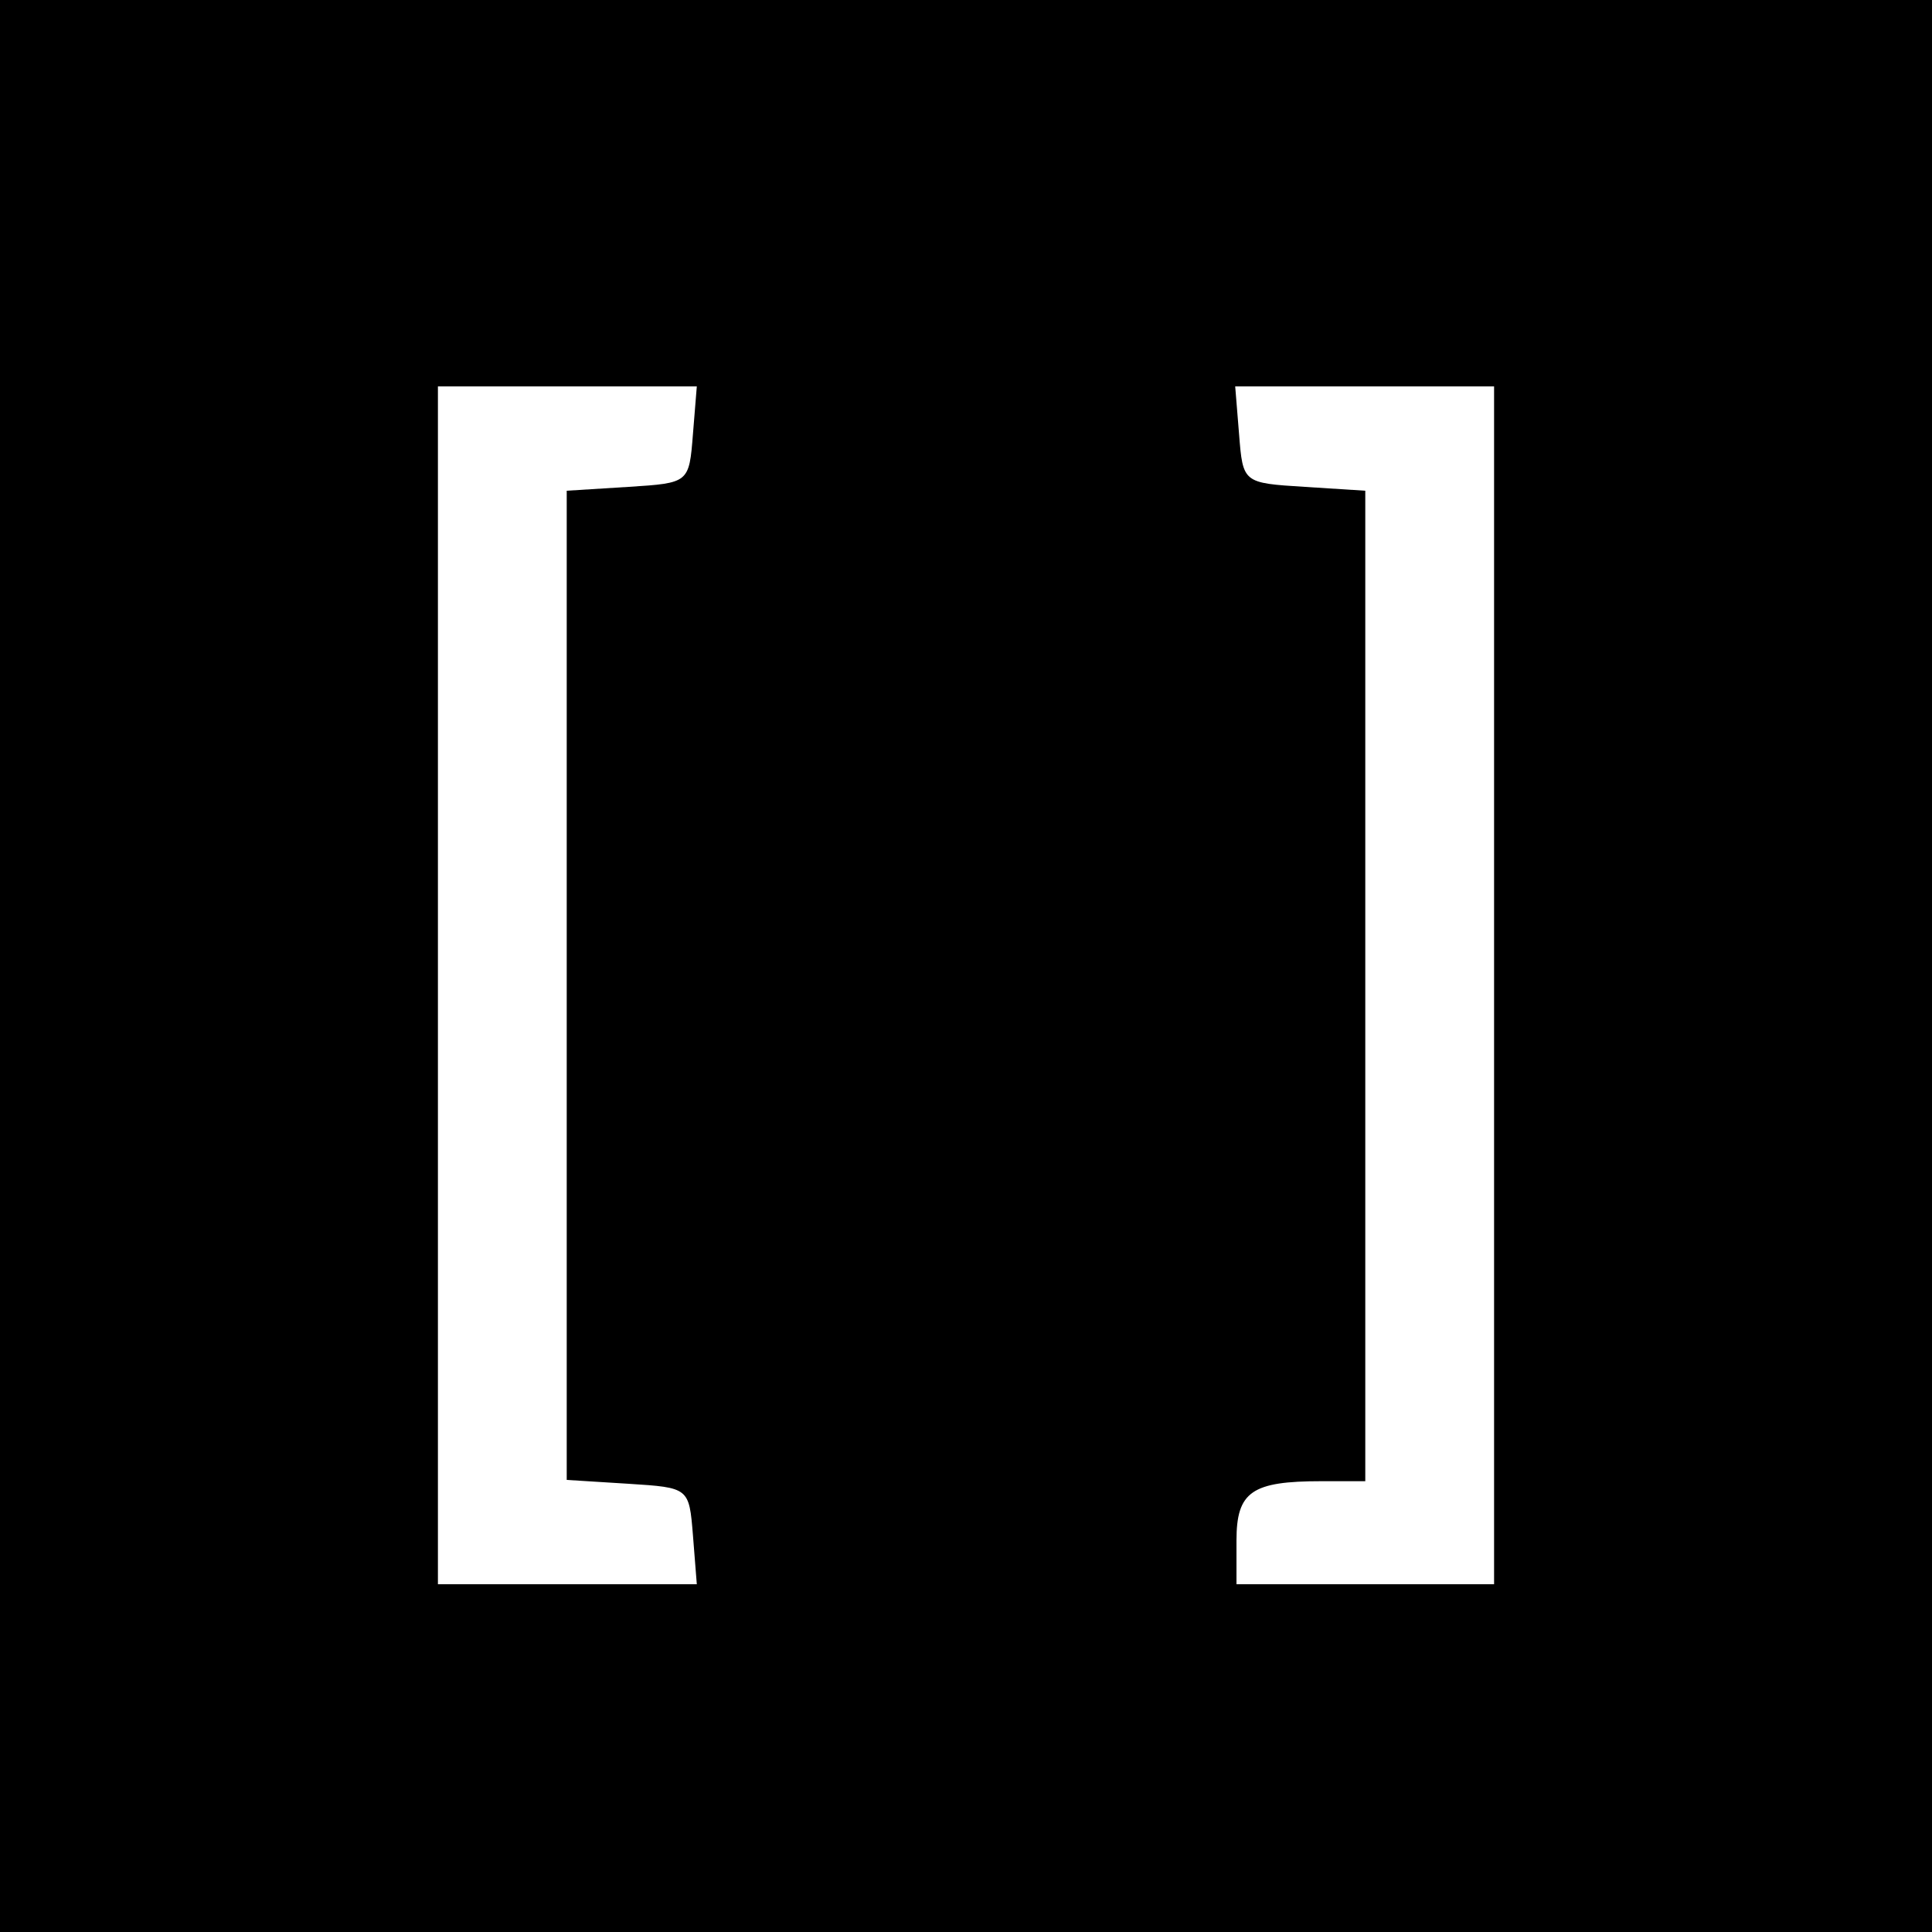 <?xml version="1.0" standalone="no"?>
<!DOCTYPE svg PUBLIC "-//W3C//DTD SVG 20010904//EN"
 "http://www.w3.org/TR/2001/REC-SVG-20010904/DTD/svg10.dtd">
<svg version="1.0" xmlns="http://www.w3.org/2000/svg"
 width="150pt" height="150pt" viewBox="0 0 150 150"
 preserveAspectRatio="xMidYMid meet">
<g transform="translate(0,150) scale(0.1,-0.1)"
fill="#000000" stroke="none">
<path d="M0 750 l0 -750 750 0 750 0 0 750 0 750 -750 0 -750 0 0 -750z m538
413 c-3 -38 -3 -38 -50 -41 l-48 -3 0 -384 0 -384 48 -3 c47 -3 47 -3 50 -40
l3 -38 -100 0 -101 0 0 465 0 465 101 0 100 0 -3 -37z m622 -428 l0 -465 -100
0 -100 0 0 34 c0 38 12 46 66 46 l34 0 0 384 0 385 -47 3 c-48 3 -48 3 -51 41
l-3 37 100 0 101 0 0 -465z"/>
</g>
</svg>
